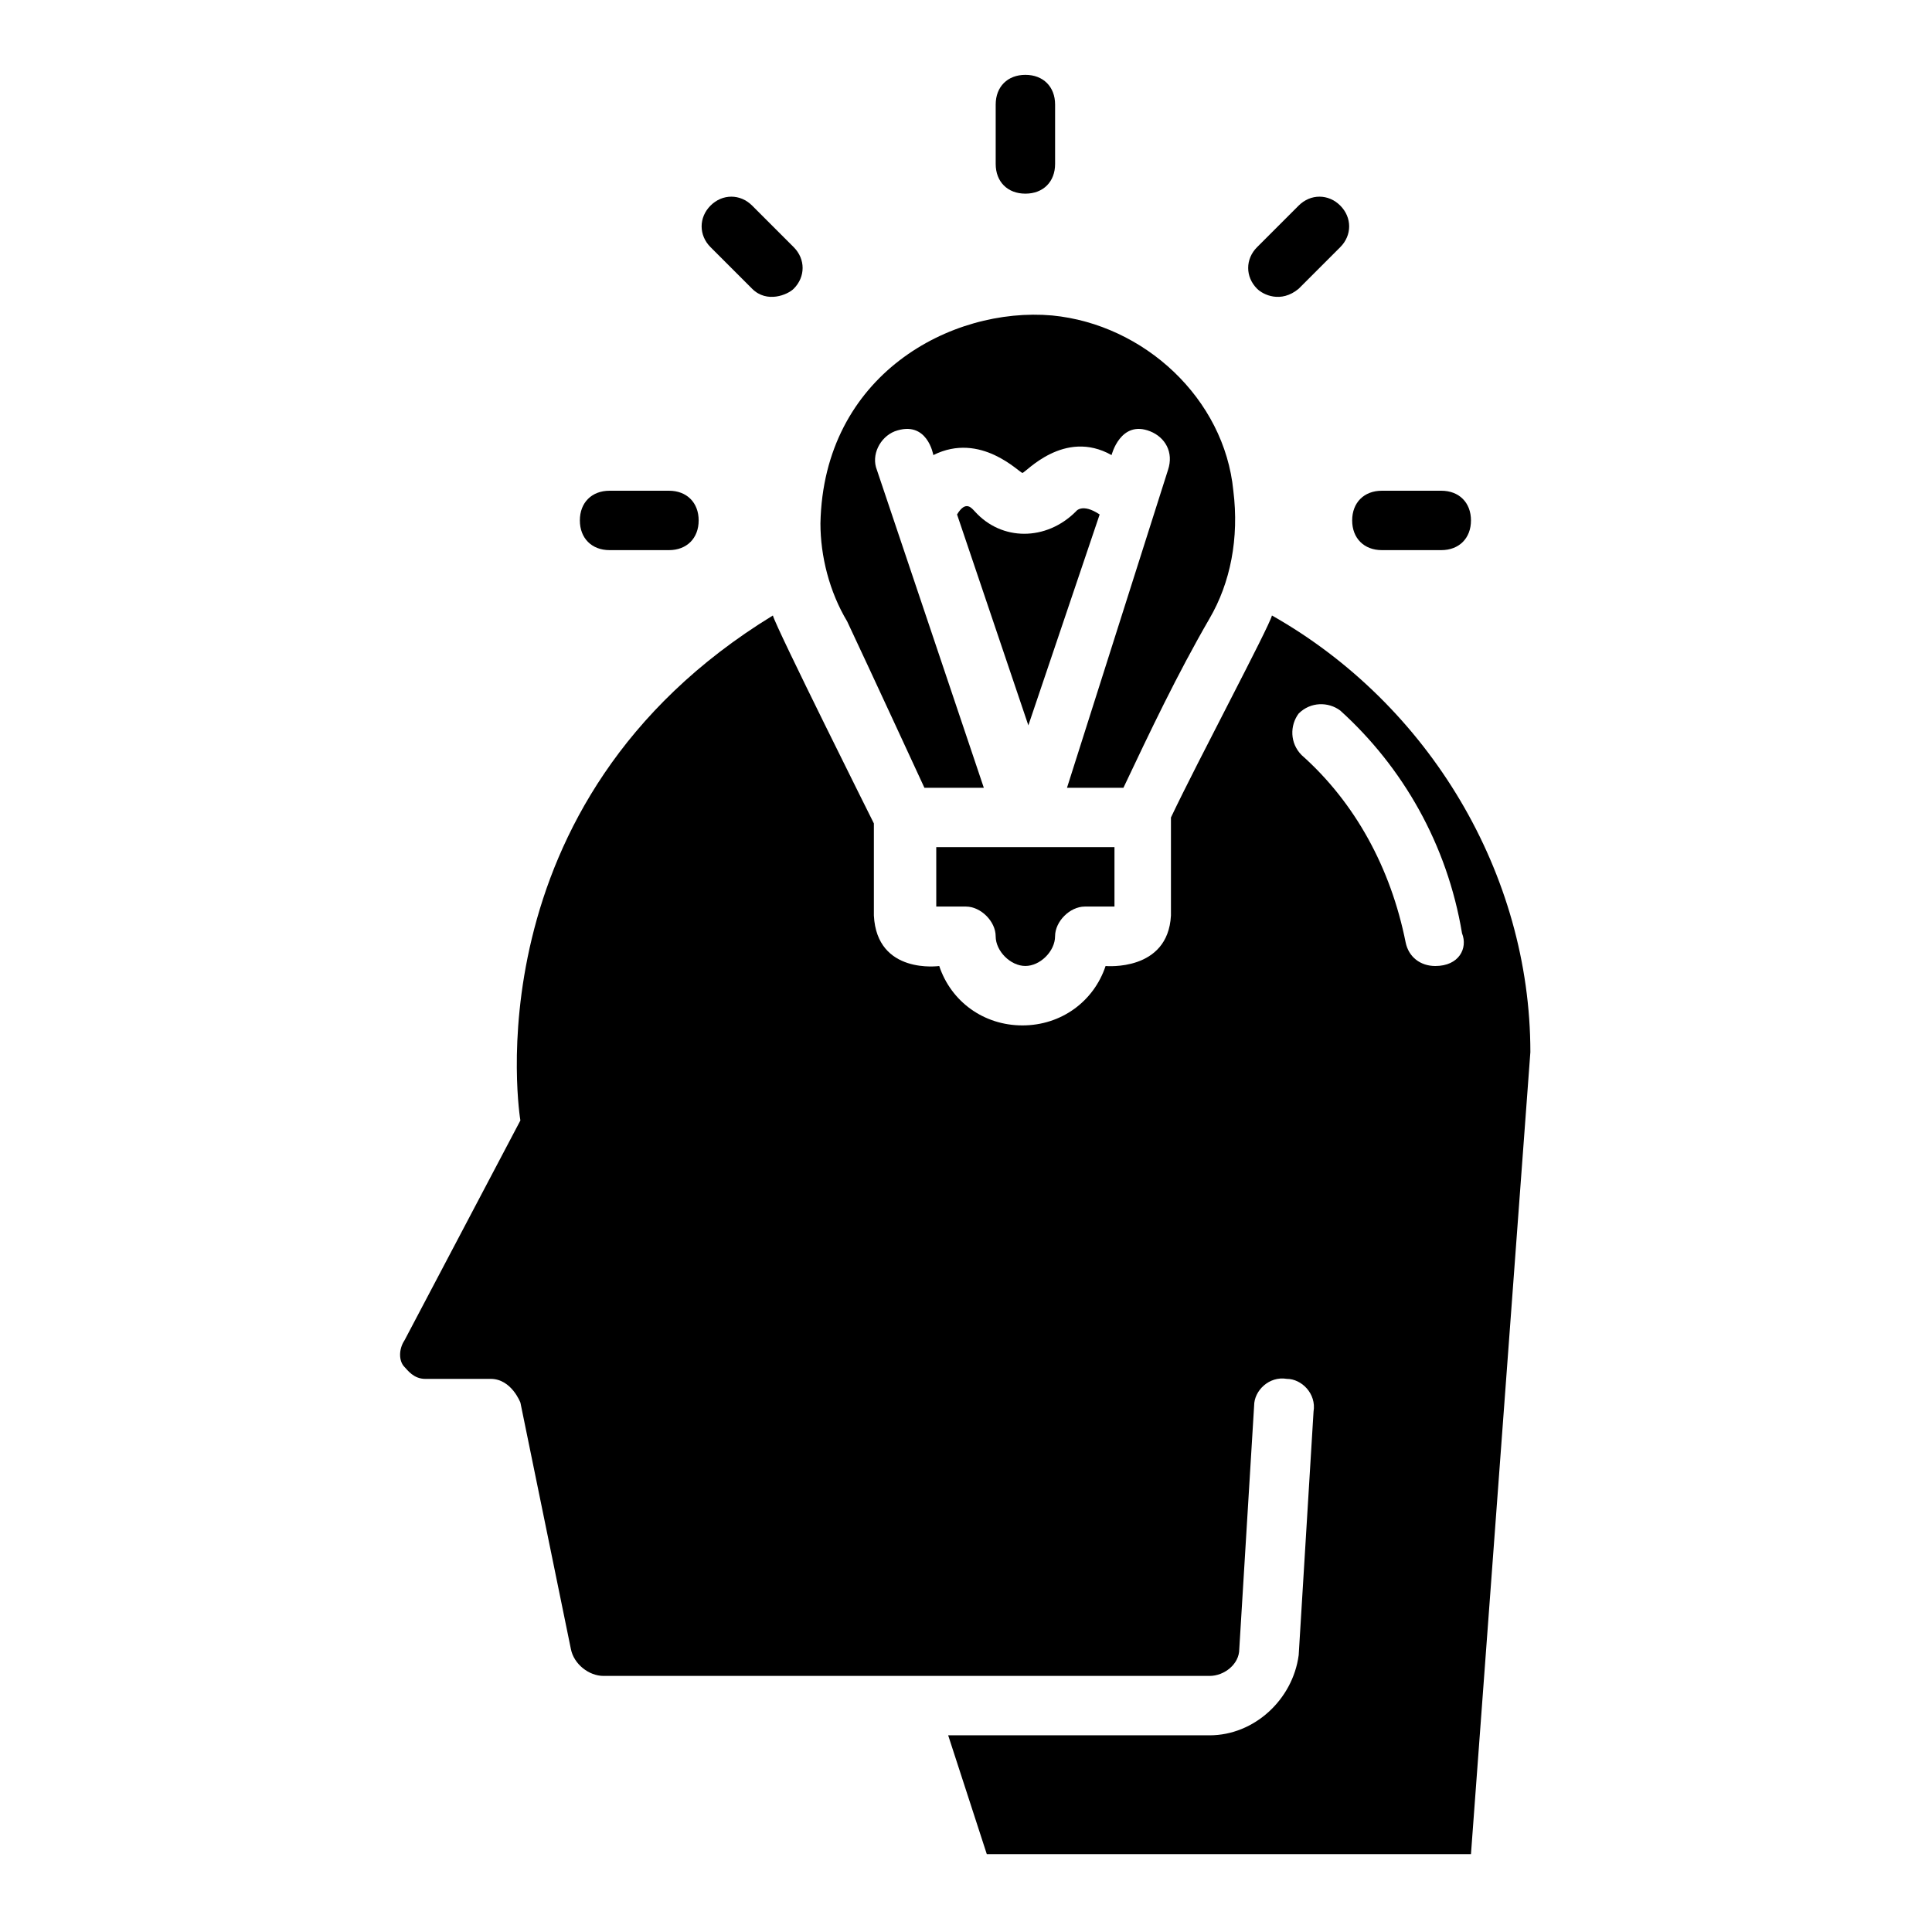 <?xml version="1.0" encoding="UTF-8"?>
<!-- Uploaded to: SVG Repo, www.svgrepo.com, Generator: SVG Repo Mixer Tools -->
<svg fill="#000000" width="800px" height="800px" version="1.1" viewBox="144 144 512 512" xmlns="http://www.w3.org/2000/svg">
 <g>
  <path d="m392.12 384.25h7.871c3.938 0 7.871 3.938 7.871 7.871 0 3.938 3.938 7.871 7.871 7.871 3.938 0 7.871-3.938 7.871-7.871 0-3.938 3.938-7.871 7.871-7.871h7.871v-15.742h-47.23z"/>
  <path d="m481.08 307.11c-0.789 3.148-19.68 38.574-26.766 53.531v25.977c-0.789 14.957-17.32 13.383-17.32 13.383-3.148 9.445-11.809 15.742-22.043 15.742s-18.895-6.297-22.043-15.742c0 0-16.531 2.363-17.32-13.383v-24.402s-25.977-51.957-26.766-55.105c-81.082 49.594-66.914 133.82-66.914 133.82s-30.699 58.254-30.699 58.254c-1.574 2.363-1.574 5.512 0 7.086 0.789 0.789 2.363 3.148 5.512 3.148l17.324-0.004c5.512 0 7.871 6.297 7.871 6.297l13.383 65.336c0.789 3.938 4.723 7.086 8.66 7.086h160.59c3.938 0 7.871-3.148 7.871-7.086l3.938-64.551c0-3.938 3.938-7.871 8.66-7.086 3.938 0 7.871 3.938 7.086 8.66l-3.938 64.551c-1.574 11.809-11.809 21.254-23.617 21.254h-69.273l10.234 31.488 128.31 0.004 15.742-212.54c0-47.234-26.766-92.102-68.484-115.72zm43.293 92.891c-3.938 0-7.086-2.363-7.871-6.297-3.938-19.68-13.383-37-27.551-49.594-3.148-3.148-3.148-7.871-0.789-11.02 3.148-3.148 7.871-3.148 11.02-0.789 16.531 14.957 28.34 35.426 32.273 59.039 1.578 3.934-0.781 8.66-7.082 8.66z"/>
  <path d="m388.98 352.77h15.742l-28.336-84.23c-1.574-3.938 0.789-8.66 4.723-10.234 8.66-3.148 10.234 6.297 10.234 6.297 12.594-6.297 22.828 4.723 23.617 4.723 0.789 0 11.02-11.809 23.617-4.723 0 0 2.363-9.445 10.234-6.297 3.938 1.574 6.297 5.512 4.723 10.234l-26.77 84.23h14.957c7.086-14.957 14.168-29.914 22.828-44.871 5.512-9.445 7.871-21.254 6.297-33.852-2.363-24.402-23.617-44.082-48.02-46.445-26.766-2.363-60.613 15.742-61.402 55.105 0 8.66 2.363 18.105 7.086 25.977 6.301 13.387 20.469 44.086 20.469 44.086z"/>
  <path d="m429.12 279.55c-7.871 7.871-19.68 7.871-26.766 0-0.789-0.789-2.363-3.148-4.723 0.789l18.895 55.891 18.895-55.891c-4.727-3.148-6.301-0.789-6.301-0.789z"/>
  <path d="m415.74 195.32c4.723 0 7.871-3.148 7.871-7.871v-15.742c0-4.723-3.148-7.871-7.871-7.871-4.723 0-7.871 3.148-7.871 7.871v15.742c0 4.723 3.148 7.871 7.871 7.871z"/>
  <path d="m343.32 220.52c3.938 3.938 9.445 1.574 11.02 0 3.148-3.148 3.148-7.871 0-11.02l-11.02-11.02c-3.148-3.148-7.871-3.148-11.02 0-3.148 3.148-3.148 7.871 0 11.02z"/>
  <path d="m305.54 289.79h15.742c4.723 0 7.871-3.148 7.871-7.871 0-4.723-3.148-7.871-7.871-7.871h-15.742c-4.723 0-7.871 3.148-7.871 7.871 0 4.723 3.148 7.871 7.871 7.871z"/>
  <path d="m510.21 289.79h15.742c4.723 0 7.871-3.148 7.871-7.871 0-4.723-3.148-7.871-7.871-7.871h-15.742c-4.723 0-7.871 3.148-7.871 7.871 0 4.723 3.148 7.871 7.871 7.871z"/>
  <path d="m488.16 220.52 11.02-11.02c3.148-3.148 3.148-7.871 0-11.02-3.148-3.148-7.871-3.148-11.02 0l-11.02 11.02c-3.148 3.148-3.148 7.871 0 11.02 1.574 1.574 6.297 3.938 11.02 0z"/>
 </g>
</svg>